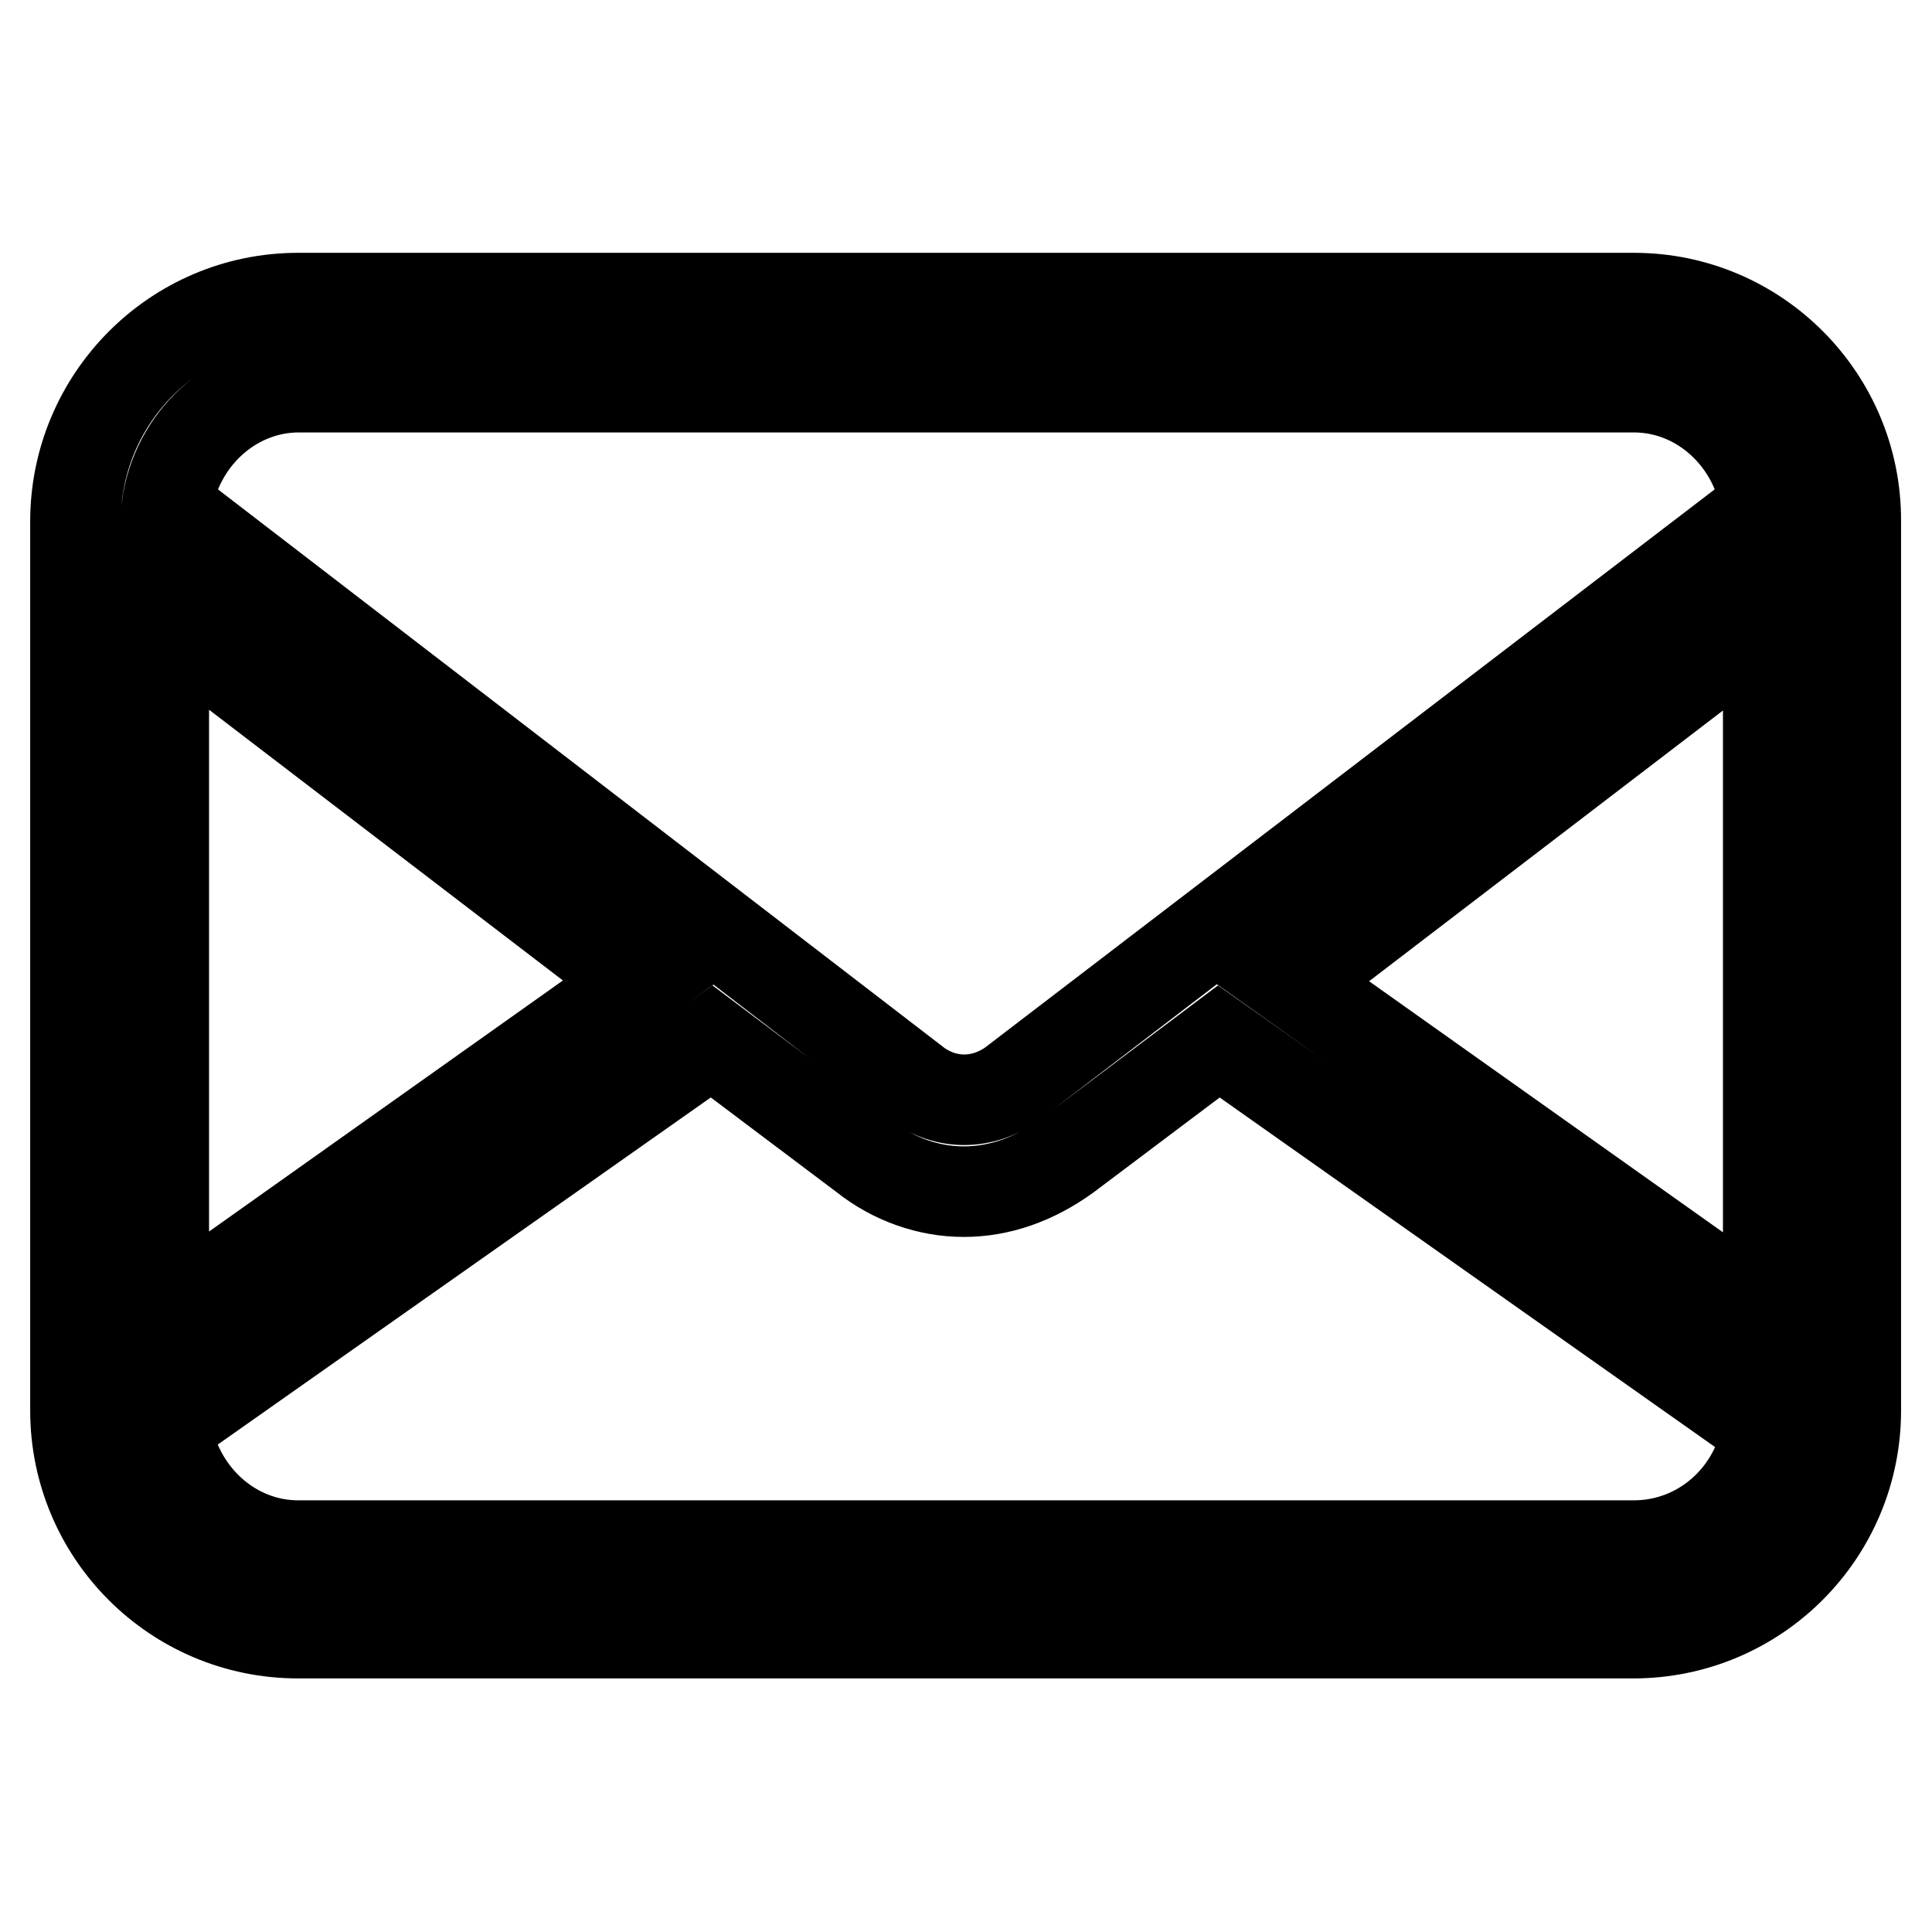 <?xml version="1.0" encoding="utf-8"?>
<!-- Svg Vector Icons : http://www.onlinewebfonts.com/icon -->
<!DOCTYPE svg PUBLIC "-//W3C//DTD SVG 1.1//EN" "http://www.w3.org/Graphics/SVG/1.1/DTD/svg11.dtd">
<svg version="1.1" xmlns="http://www.w3.org/2000/svg" xmlns:xlink="http://www.w3.org/1999/xlink" x="0px" y="0px" viewBox="0 0 256 256" enable-background="new 0 0 256 256" xml:space="preserve">
<g> <path stroke-width="12" fill-opacity="0" stroke="#000000"  d="M216.5,39.5H39.5C23.2,39.5,10,52.8,10,69.1v117.8c0,16.3,13.2,29.5,29.5,29.5h176.9 c16.3,0,29.5-13.2,29.5-29.5V69.1C246,52.8,232.8,39.5,216.5,39.5z M216.5,204.8H39.5c-8.9,0-16.3-7-17.5-15.9l72.3-50.9l20.2,15.2 c3.9,3.1,8.6,4.7,13.2,4.7c4.7,0,9.3-1.6,13.6-4.7l20.2-15.2l72.7,51.3C232.8,198.2,225.4,204.8,216.5,204.8z M134,143.7 c-3.9,2.7-8.6,2.7-12.4,0L22.1,67.2c1.2-8.9,8.6-15.9,17.5-15.9h176.9c8.9,0,16.3,7,17.5,15.9L134,143.7z M21.7,81.9l63,48.2 l-63,44.7V81.9z M234.3,174.9l-63-44.7l63-48.2V174.9z"/></g>
</svg>